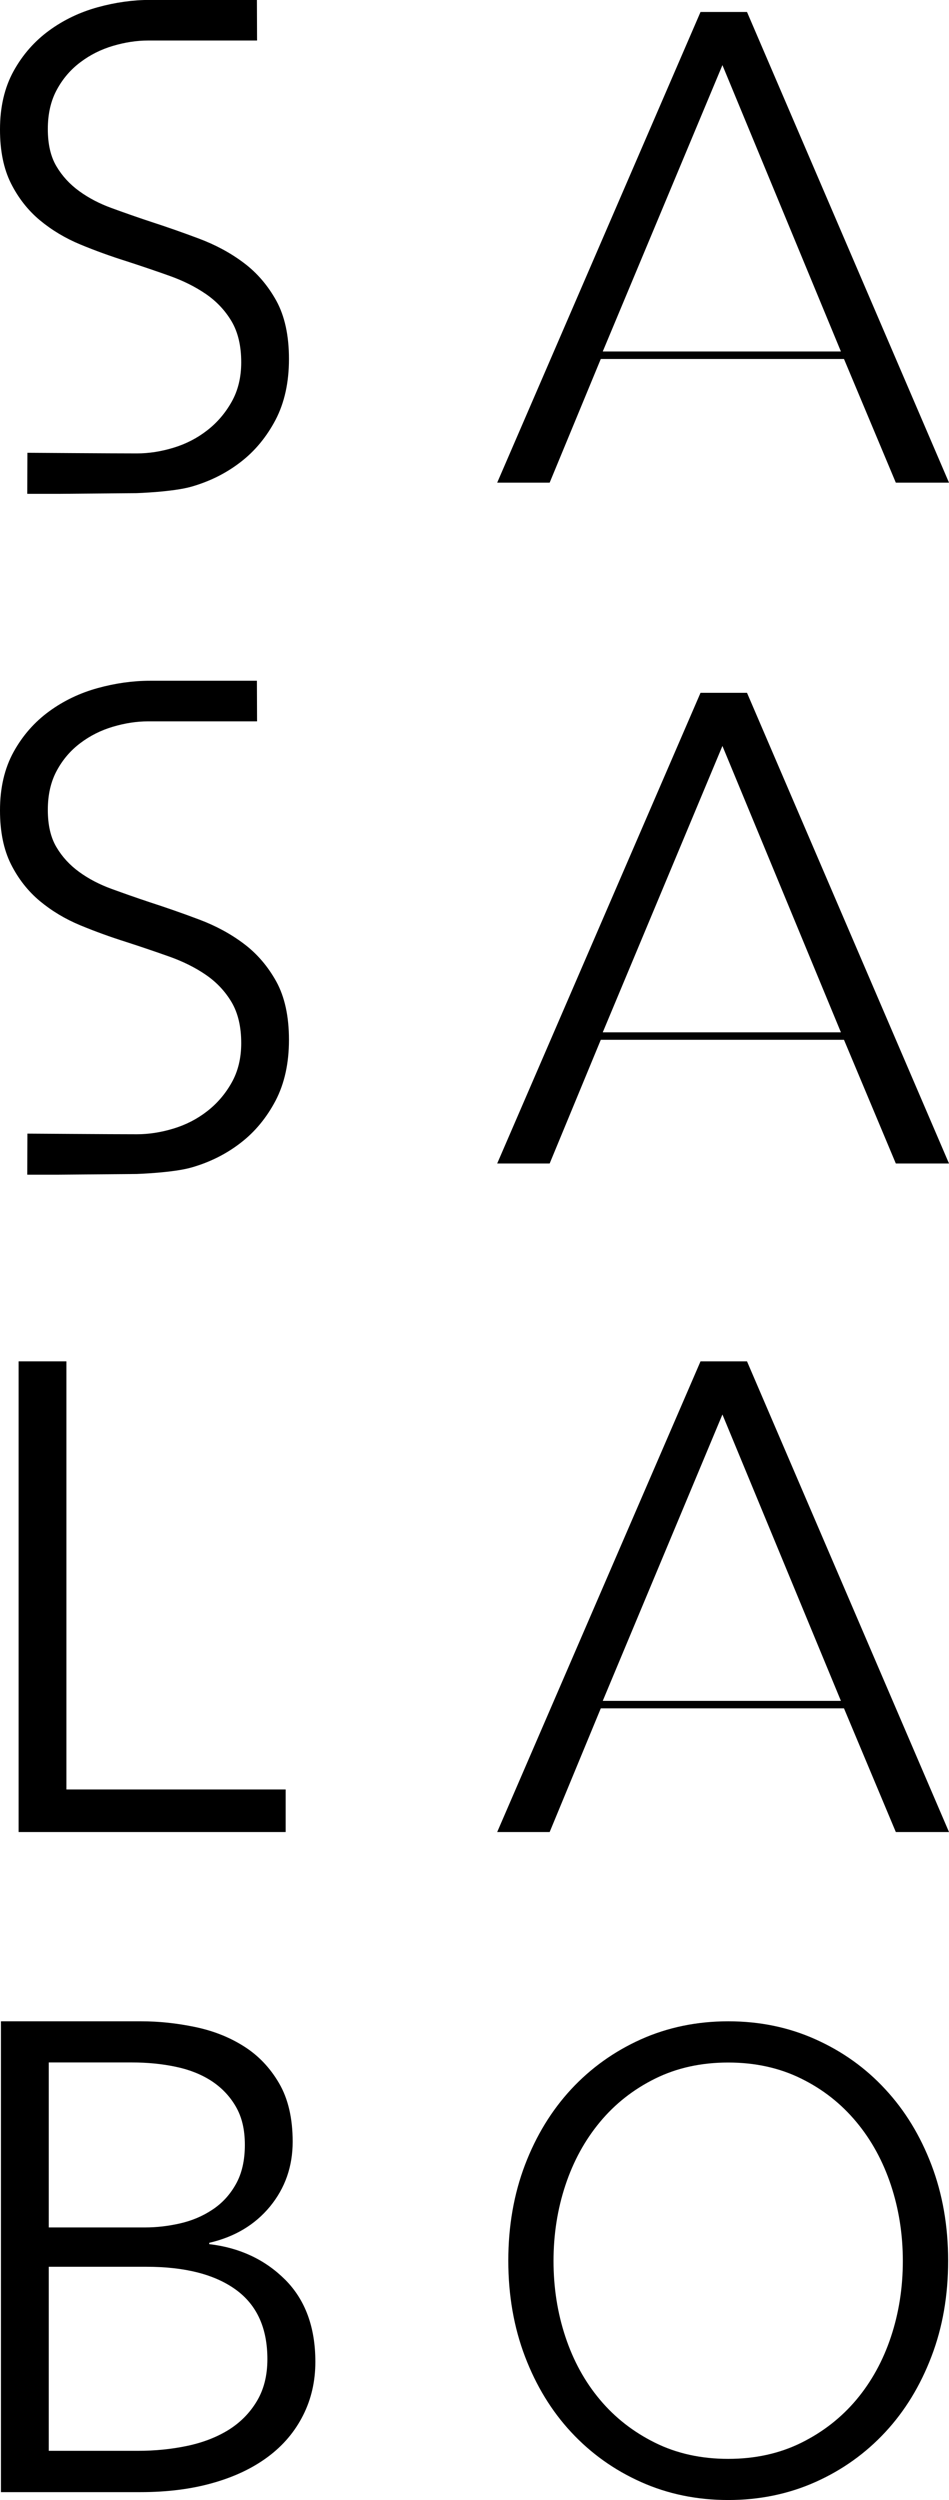 <svg xmlns="http://www.w3.org/2000/svg" id="_&#x30EC;&#x30A4;&#x30E4;&#x30FC;_2" data-name="&#x30EC;&#x30A4;&#x30E4;&#x30FC; 2" viewBox="0 0 120.46 317.15"><defs><style>      .cls-1 {        fill: #000;        stroke-width: 0px;      }    </style></defs><g id="_&#x30EC;&#x30A4;&#x30E4;&#x30FC;_1-2" data-name="&#x30EC;&#x30A4;&#x30E4;&#x30FC; 1"><g><path class="cls-1" d="M3.46,149.02l.02-5.21h0s10.75.08,13.9.08c1.52,0,3.06-.24,4.64-.72,1.58-.48,3-1.21,4.26-2.19,1.27-.98,2.31-2.19,3.12-3.63.81-1.43,1.22-3.11,1.22-5.02,0-2.08-.41-3.81-1.22-5.19-.82-1.38-1.9-2.53-3.25-3.46-1.35-.93-2.9-1.7-4.64-2.32-1.74-.62-3.57-1.24-5.48-1.86-1.97-.62-3.91-1.32-5.82-2.11-1.91-.79-3.63-1.82-5.15-3.08-1.52-1.27-2.74-2.83-3.67-4.68-.93-1.86-1.39-4.13-1.39-6.83,0-2.87.58-5.34,1.73-7.42,1.15-2.08,2.66-3.79,4.51-5.14,1.85-1.35,3.91-2.33,6.16-2.95,2.25-.62,4.47-.93,6.66-.93,4.05,0,13.55,0,13.55,0h0l.02,5.15h-6.86s-4.09,0-6.96,0c-1.46,0-2.95.23-4.47.68-1.52.45-2.9,1.14-4.13,2.07-1.24.93-2.24,2.09-3,3.5-.76,1.4-1.14,3.06-1.14,4.98s.36,3.49,1.09,4.72c.73,1.24,1.7,2.29,2.9,3.16,1.21.88,2.58,1.59,4.12,2.15,1.54.56,3.15,1.13,4.84,1.69,2.07.67,4.16,1.4,6.26,2.19,2.1.79,4,1.81,5.68,3.08,1.68,1.26,3.05,2.87,4.12,4.8,1.06,1.94,1.6,4.4,1.6,7.38s-.57,5.55-1.7,7.72c-1.14,2.16-2.61,3.95-4.43,5.35-1.82,1.41-3.89,2.45-6.22,3.12-2.33.68-6.99.83-6.99.83l-9.97.09"></path><path class="cls-1" d="M69.77,147.6h-6.66l25.81-59.71h5.9l25.64,59.71h-6.75l-6.58-15.69h-30.87l-6.49,15.69ZM76.51,130.96h30.23l-15.04-36.33-15.19,36.33Z"></path><path class="cls-1" d="M3.46,62.65l.02-5.21h0s10.75.08,13.9.08c1.52,0,3.06-.24,4.64-.72,1.58-.48,3-1.21,4.26-2.19,1.27-.98,2.31-2.19,3.12-3.63.81-1.43,1.22-3.11,1.22-5.02,0-2.08-.41-3.81-1.22-5.19-.82-1.38-1.9-2.53-3.25-3.46-1.35-.93-2.9-1.7-4.64-2.32-1.74-.62-3.57-1.24-5.48-1.86-1.97-.62-3.91-1.32-5.82-2.11-1.91-.79-3.63-1.82-5.15-3.08-1.52-1.27-2.74-2.83-3.67-4.68-.93-1.86-1.39-4.13-1.39-6.83,0-2.87.58-5.34,1.73-7.42,1.15-2.08,2.66-3.79,4.51-5.14,1.85-1.35,3.91-2.33,6.16-2.95,2.25-.62,4.47-.93,6.66-.93,4.05,0,13.55,0,13.55,0h0l.02,5.15h-6.86s-4.09,0-6.96,0c-1.46,0-2.95.23-4.47.68-1.52.45-2.9,1.14-4.13,2.07-1.24.93-2.24,2.09-3,3.5-.76,1.4-1.14,3.06-1.14,4.98s.36,3.49,1.09,4.72c.73,1.24,1.7,2.29,2.9,3.16,1.21.88,2.58,1.59,4.12,2.15,1.54.56,3.15,1.13,4.84,1.69,2.07.67,4.16,1.4,6.26,2.19,2.1.79,4,1.81,5.68,3.08,1.68,1.26,3.05,2.87,4.12,4.8,1.06,1.94,1.6,4.4,1.6,7.38s-.57,5.55-1.7,7.72c-1.14,2.16-2.61,3.95-4.43,5.35-1.82,1.41-3.89,2.45-6.22,3.12-2.33.68-6.99.83-6.99.83l-9.97.09"></path><path class="cls-1" d="M69.77,61.23h-6.66L88.92,1.52h5.9l25.64,59.71h-6.75l-6.58-15.69h-30.87l-6.49,15.69ZM76.51,44.59h30.23l-15.04-36.33-15.19,36.33Z"></path><path class="cls-1" d="M69.77,232.41h-6.66l25.81-59.71h5.9l25.64,59.71h-6.75l-6.58-15.69h-30.87l-6.49,15.69ZM76.51,215.77h30.23l-15.04-36.33-15.19,36.33Z"></path><path class="cls-1" d="M8.43,227.01h27.83v5.4H2.36v-59.71h6.07v54.31Z"></path><path class="cls-1" d="M.12,256.42h17.8c2.25,0,4.52.24,6.83.72,2.31.48,4.37,1.29,6.2,2.45,1.83,1.15,3.32,2.71,4.47,4.68,1.15,1.97,1.73,4.44,1.73,7.42,0,3.15-.96,5.89-2.88,8.23-1.92,2.33-4.5,3.86-7.71,4.6v.17c3.87.45,7.08,1.96,9.64,4.51,2.55,2.56,3.83,6.03,3.83,10.42,0,2.47-.52,4.74-1.56,6.79-1.04,2.06-2.51,3.8-4.42,5.23-1.91,1.43-4.23,2.55-6.98,3.33-2.75.79-5.84,1.18-9.26,1.18H.12v-59.71ZM6.19,282.57h12.23c1.46,0,2.94-.17,4.43-.51,1.49-.34,2.86-.91,4.09-1.73,1.24-.81,2.24-1.89,3-3.25.76-1.35,1.14-3.01,1.14-4.98s-.38-3.53-1.14-4.85c-.76-1.32-1.79-2.4-3.08-3.25-1.29-.84-2.81-1.45-4.55-1.81-1.74-.37-3.6-.55-5.57-.55H6.19v20.92ZM6.19,310.91h11.3c2.19,0,4.29-.21,6.28-.63,1.99-.42,3.74-1.1,5.23-2.02,1.49-.93,2.69-2.13,3.59-3.63.9-1.49,1.35-3.27,1.35-5.35,0-3.94-1.33-6.87-4-8.81-2.67-1.94-6.45-2.91-11.35-2.91H6.19v23.36Z"></path><path class="cls-1" d="M120.35,286.79c0,4.41-.7,8.46-2.12,12.16-1.41,3.7-3.36,6.9-5.86,9.59-2.5,2.69-5.45,4.8-8.85,6.32-3.4,1.52-7.1,2.29-11.08,2.29s-7.68-.76-11.09-2.29c-3.4-1.52-6.35-3.63-8.85-6.32-2.5-2.69-4.45-5.89-5.86-9.59-1.41-3.7-2.12-7.76-2.12-12.16s.71-8.46,2.12-12.16c1.41-3.7,3.37-6.9,5.86-9.59,2.5-2.69,5.45-4.8,8.85-6.33,3.4-1.52,7.1-2.29,11.09-2.29s7.68.76,11.08,2.29c3.4,1.52,6.36,3.63,8.85,6.33,2.5,2.69,4.45,5.89,5.86,9.59,1.41,3.7,2.12,7.76,2.12,12.16ZM114.6,286.83c0-3.37-.5-6.57-1.51-9.62-1.01-3.04-2.47-5.72-4.39-8.02-1.92-2.31-4.25-4.15-7-5.5-2.75-1.36-5.84-2.04-9.27-2.04s-6.52.68-9.27,2.04c-2.75,1.36-5.08,3.19-7,5.5-1.92,2.31-3.38,4.98-4.39,8.02-1.01,3.04-1.51,6.25-1.51,9.62s.5,6.58,1.51,9.62c1.01,3.04,2.47,5.7,4.39,7.98,1.91,2.28,4.25,4.1,7,5.46,2.75,1.36,5.84,2.04,9.27,2.04s6.52-.68,9.27-2.04c2.75-1.36,5.08-3.18,7-5.46,1.91-2.28,3.38-4.94,4.39-7.98,1.01-3.04,1.51-6.25,1.51-9.62Z"></path></g></g></svg>